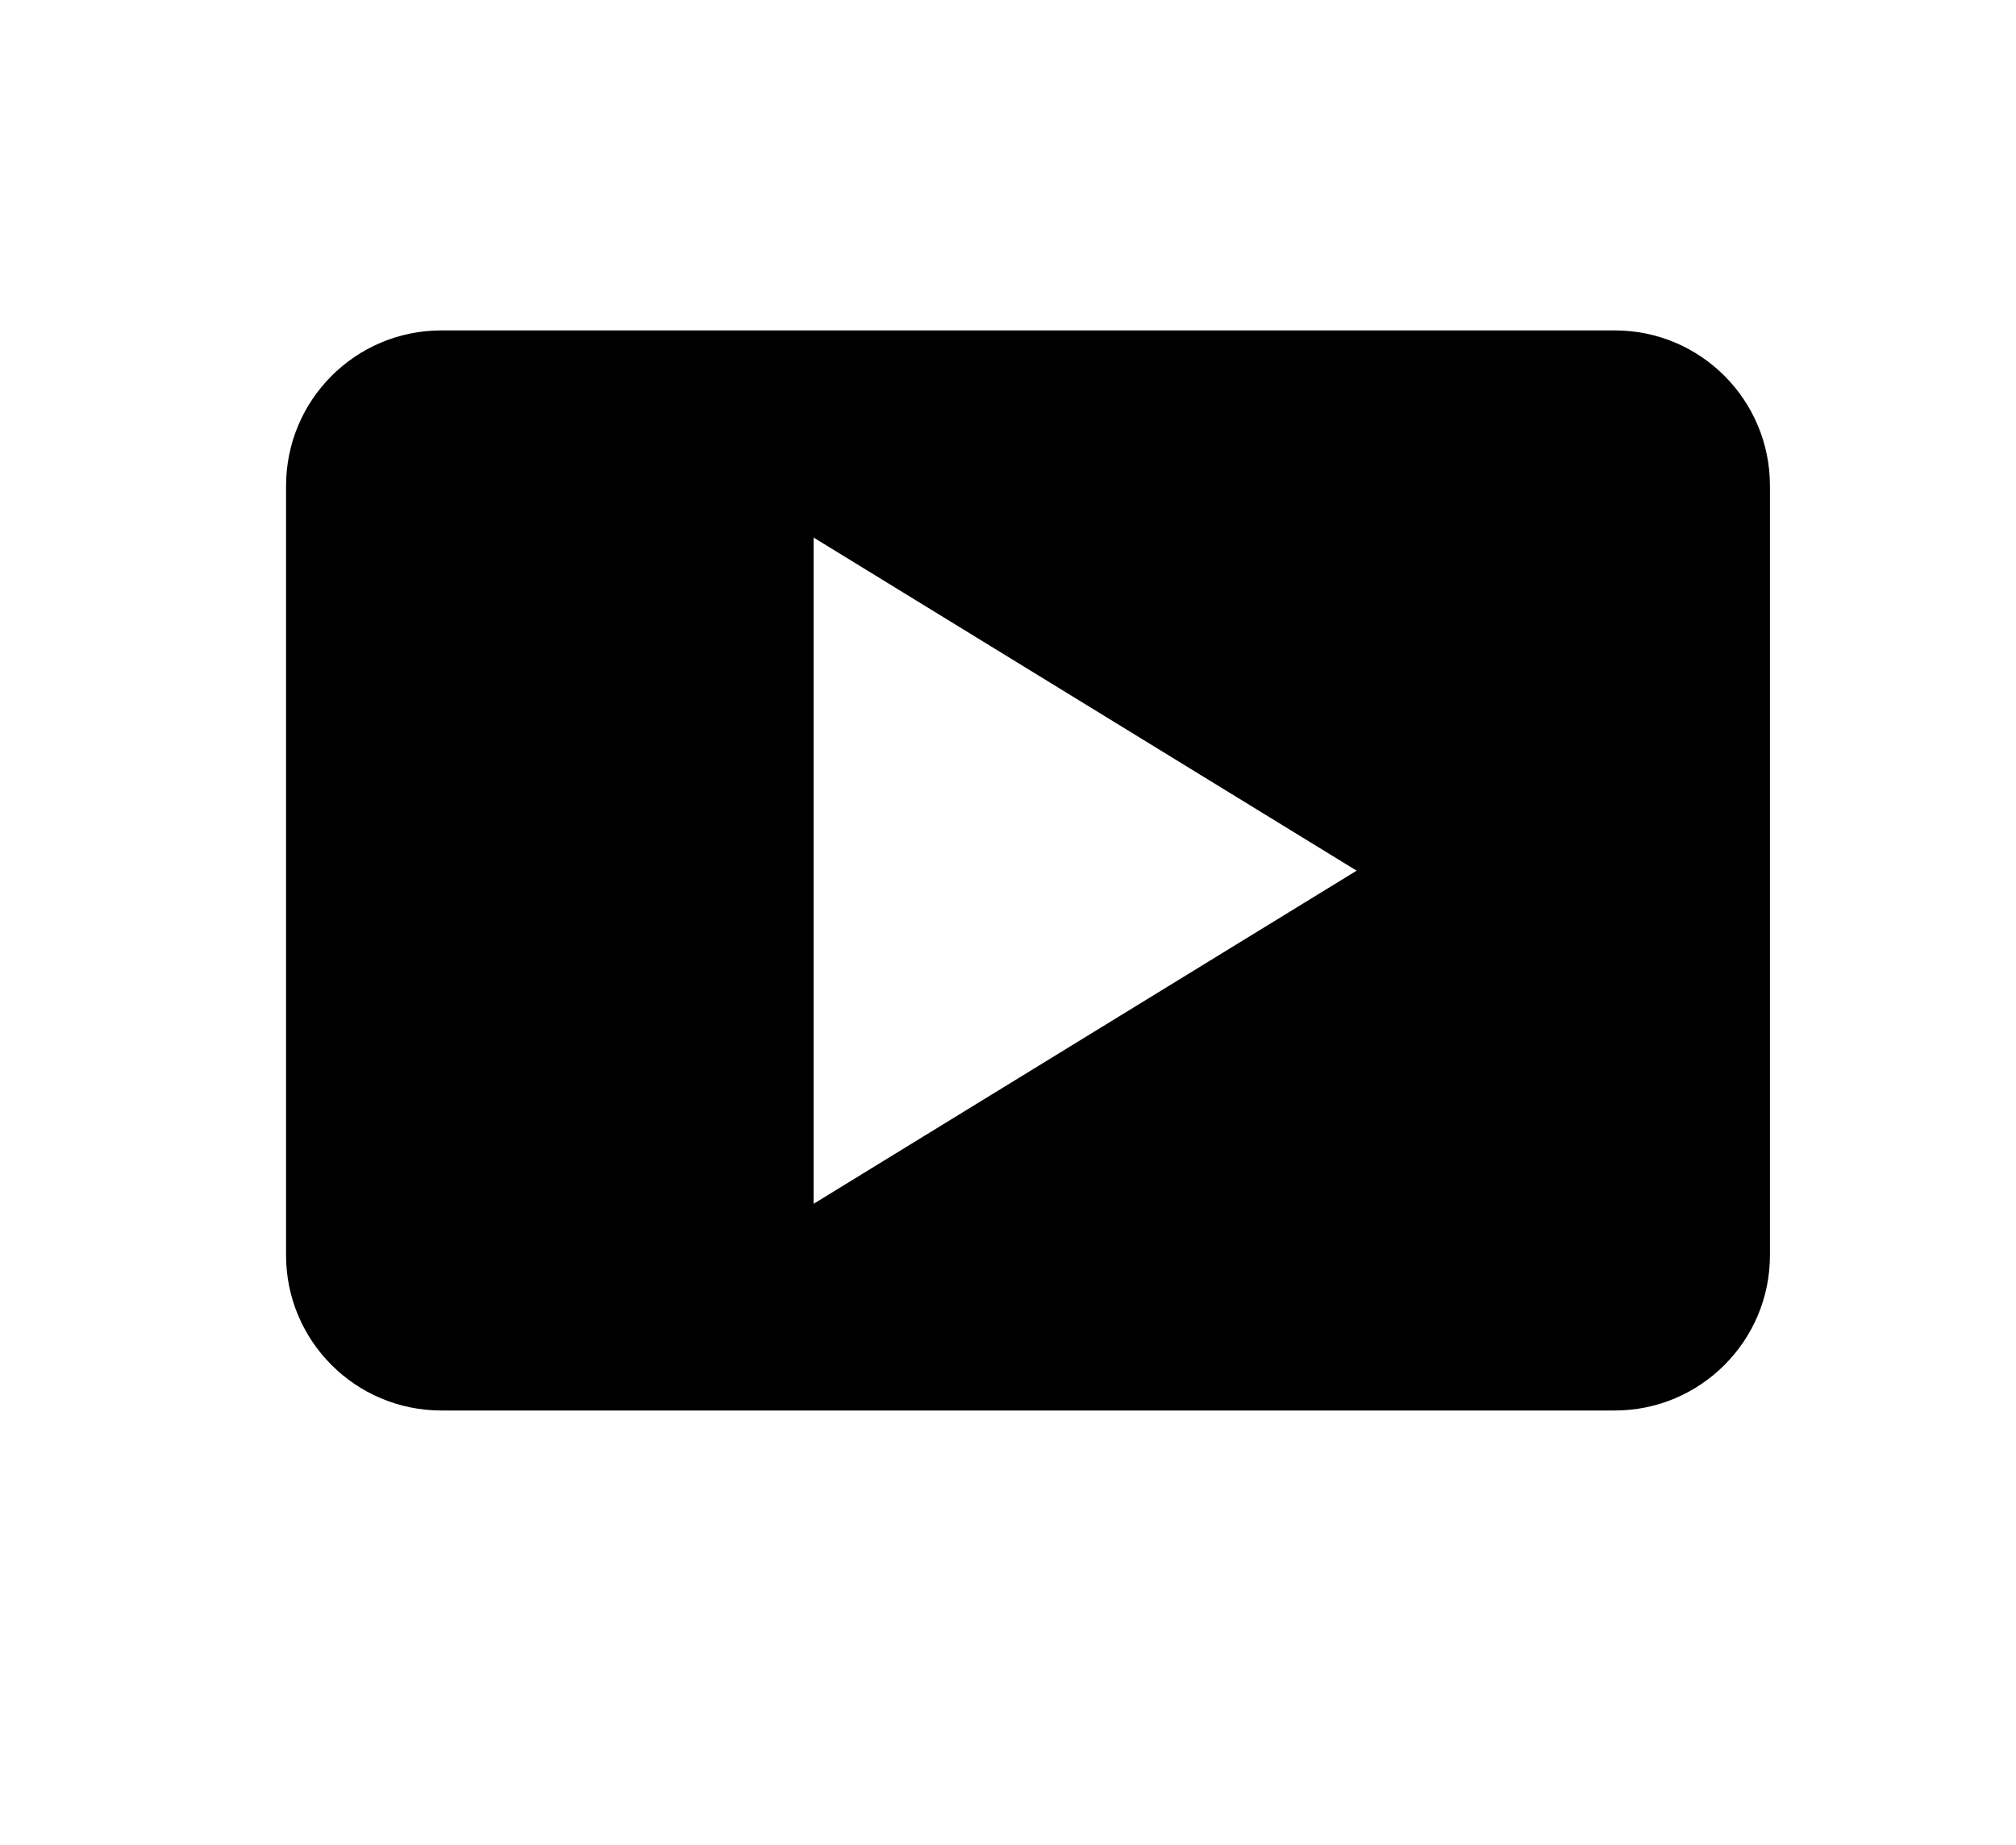 <?xml version="1.0" encoding="utf-8"?>
<!-- Generator: Adobe Illustrator 16.0.0, SVG Export Plug-In . SVG Version: 6.00 Build 0)  -->
<!DOCTYPE svg PUBLIC "-//W3C//DTD SVG 1.1//EN" "http://www.w3.org/Graphics/SVG/1.1/DTD/svg11.dtd">
<svg version="1.1" id="レイヤー_1" xmlns="http://www.w3.org/2000/svg" xmlns:xlink="http://www.w3.org/1999/xlink" x="0px"
	 y="0px" width="41.221px" height="37.725px" viewBox="0 0 41.221 37.725" enable-background="new 0 0 41.221 37.725"
	 xml:space="preserve">
<g>
	<g>
		<g>
			<path d="M33.018,6.756H9.027c-1.76,0-3.178,1.424-3.178,3.181v15.729c0,1.75,1.418,3.175,3.178,3.175h23.99
				c1.753,0,3.173-1.425,3.173-3.175V9.936C36.191,8.179,34.771,6.756,33.018,6.756z M16.635,24.615V10.991l11.104,6.812
				L16.635,24.615z"/>
		</g>
	</g>
</g>
</svg>
